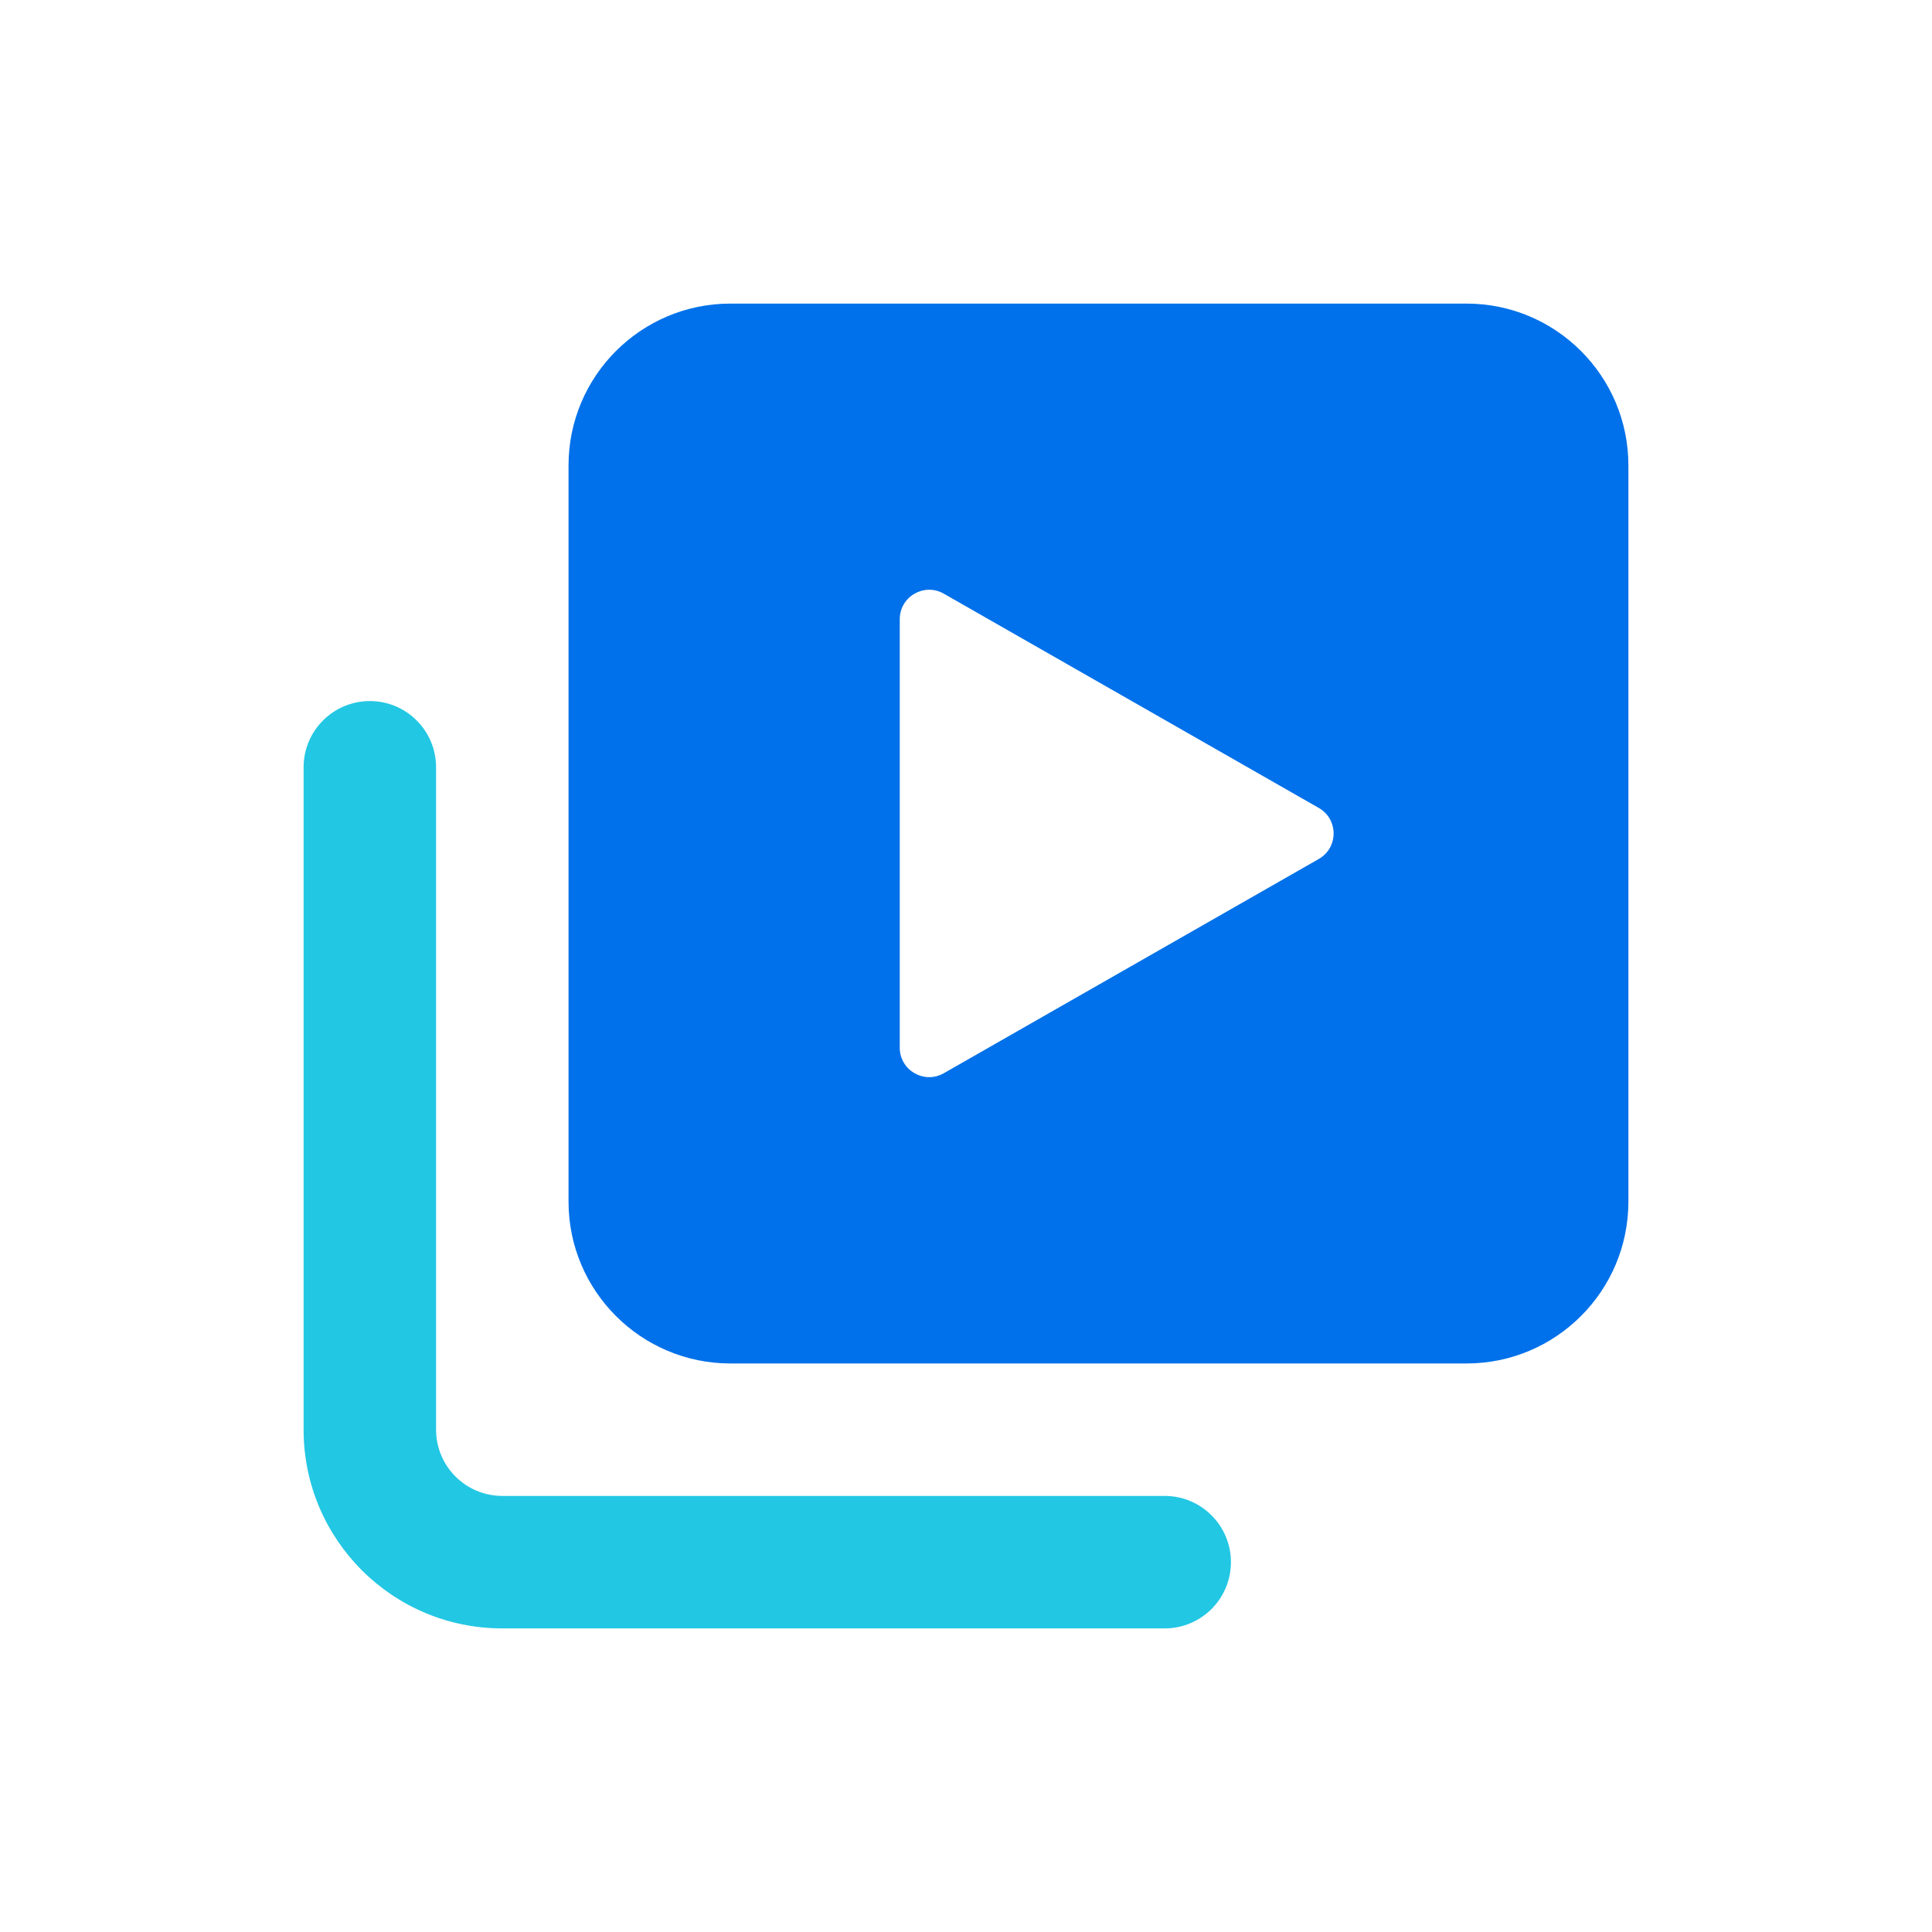 <?xml version="1.0" encoding="UTF-8"?> <svg xmlns="http://www.w3.org/2000/svg" width="70" height="70" viewBox="0 0 70 70" fill="none"><g clip-path="url(#clip0_1424_9237)"><path d="M13.4 25.401C12.075 25.401 11 26.476 11 27.801V51.801C11 55.777 14.223 59 18.199 59H42.199C43.524 59 44.599 57.925 44.599 56.6C44.599 55.276 43.524 54.2 42.199 54.2H18.199C16.875 54.2 15.8 53.125 15.8 51.801V27.801C15.8 26.476 14.725 25.401 13.4 25.401Z" fill="#22C7E3"></path><path d="M53.135 11H26.464C23.226 11 20.599 13.626 20.599 16.865V43.536C20.599 46.774 23.226 49.401 26.464 49.401H53.135C56.374 49.401 59 46.774 59 43.536V16.865C59 13.626 56.374 11 53.135 11ZM32.6 37.964V22.435C32.6 21.617 33.483 21.104 34.194 21.509L47.782 29.273C48.498 29.682 48.498 30.713 47.782 31.122L34.194 38.886C33.483 39.291 32.6 38.778 32.6 37.96V37.964Z" fill="#0071EA"></path></g><defs><clipPath id="clip0_1424_9237"><rect width="48" height="48" fill="white" transform="translate(11 11)"></rect></clipPath></defs></svg> 